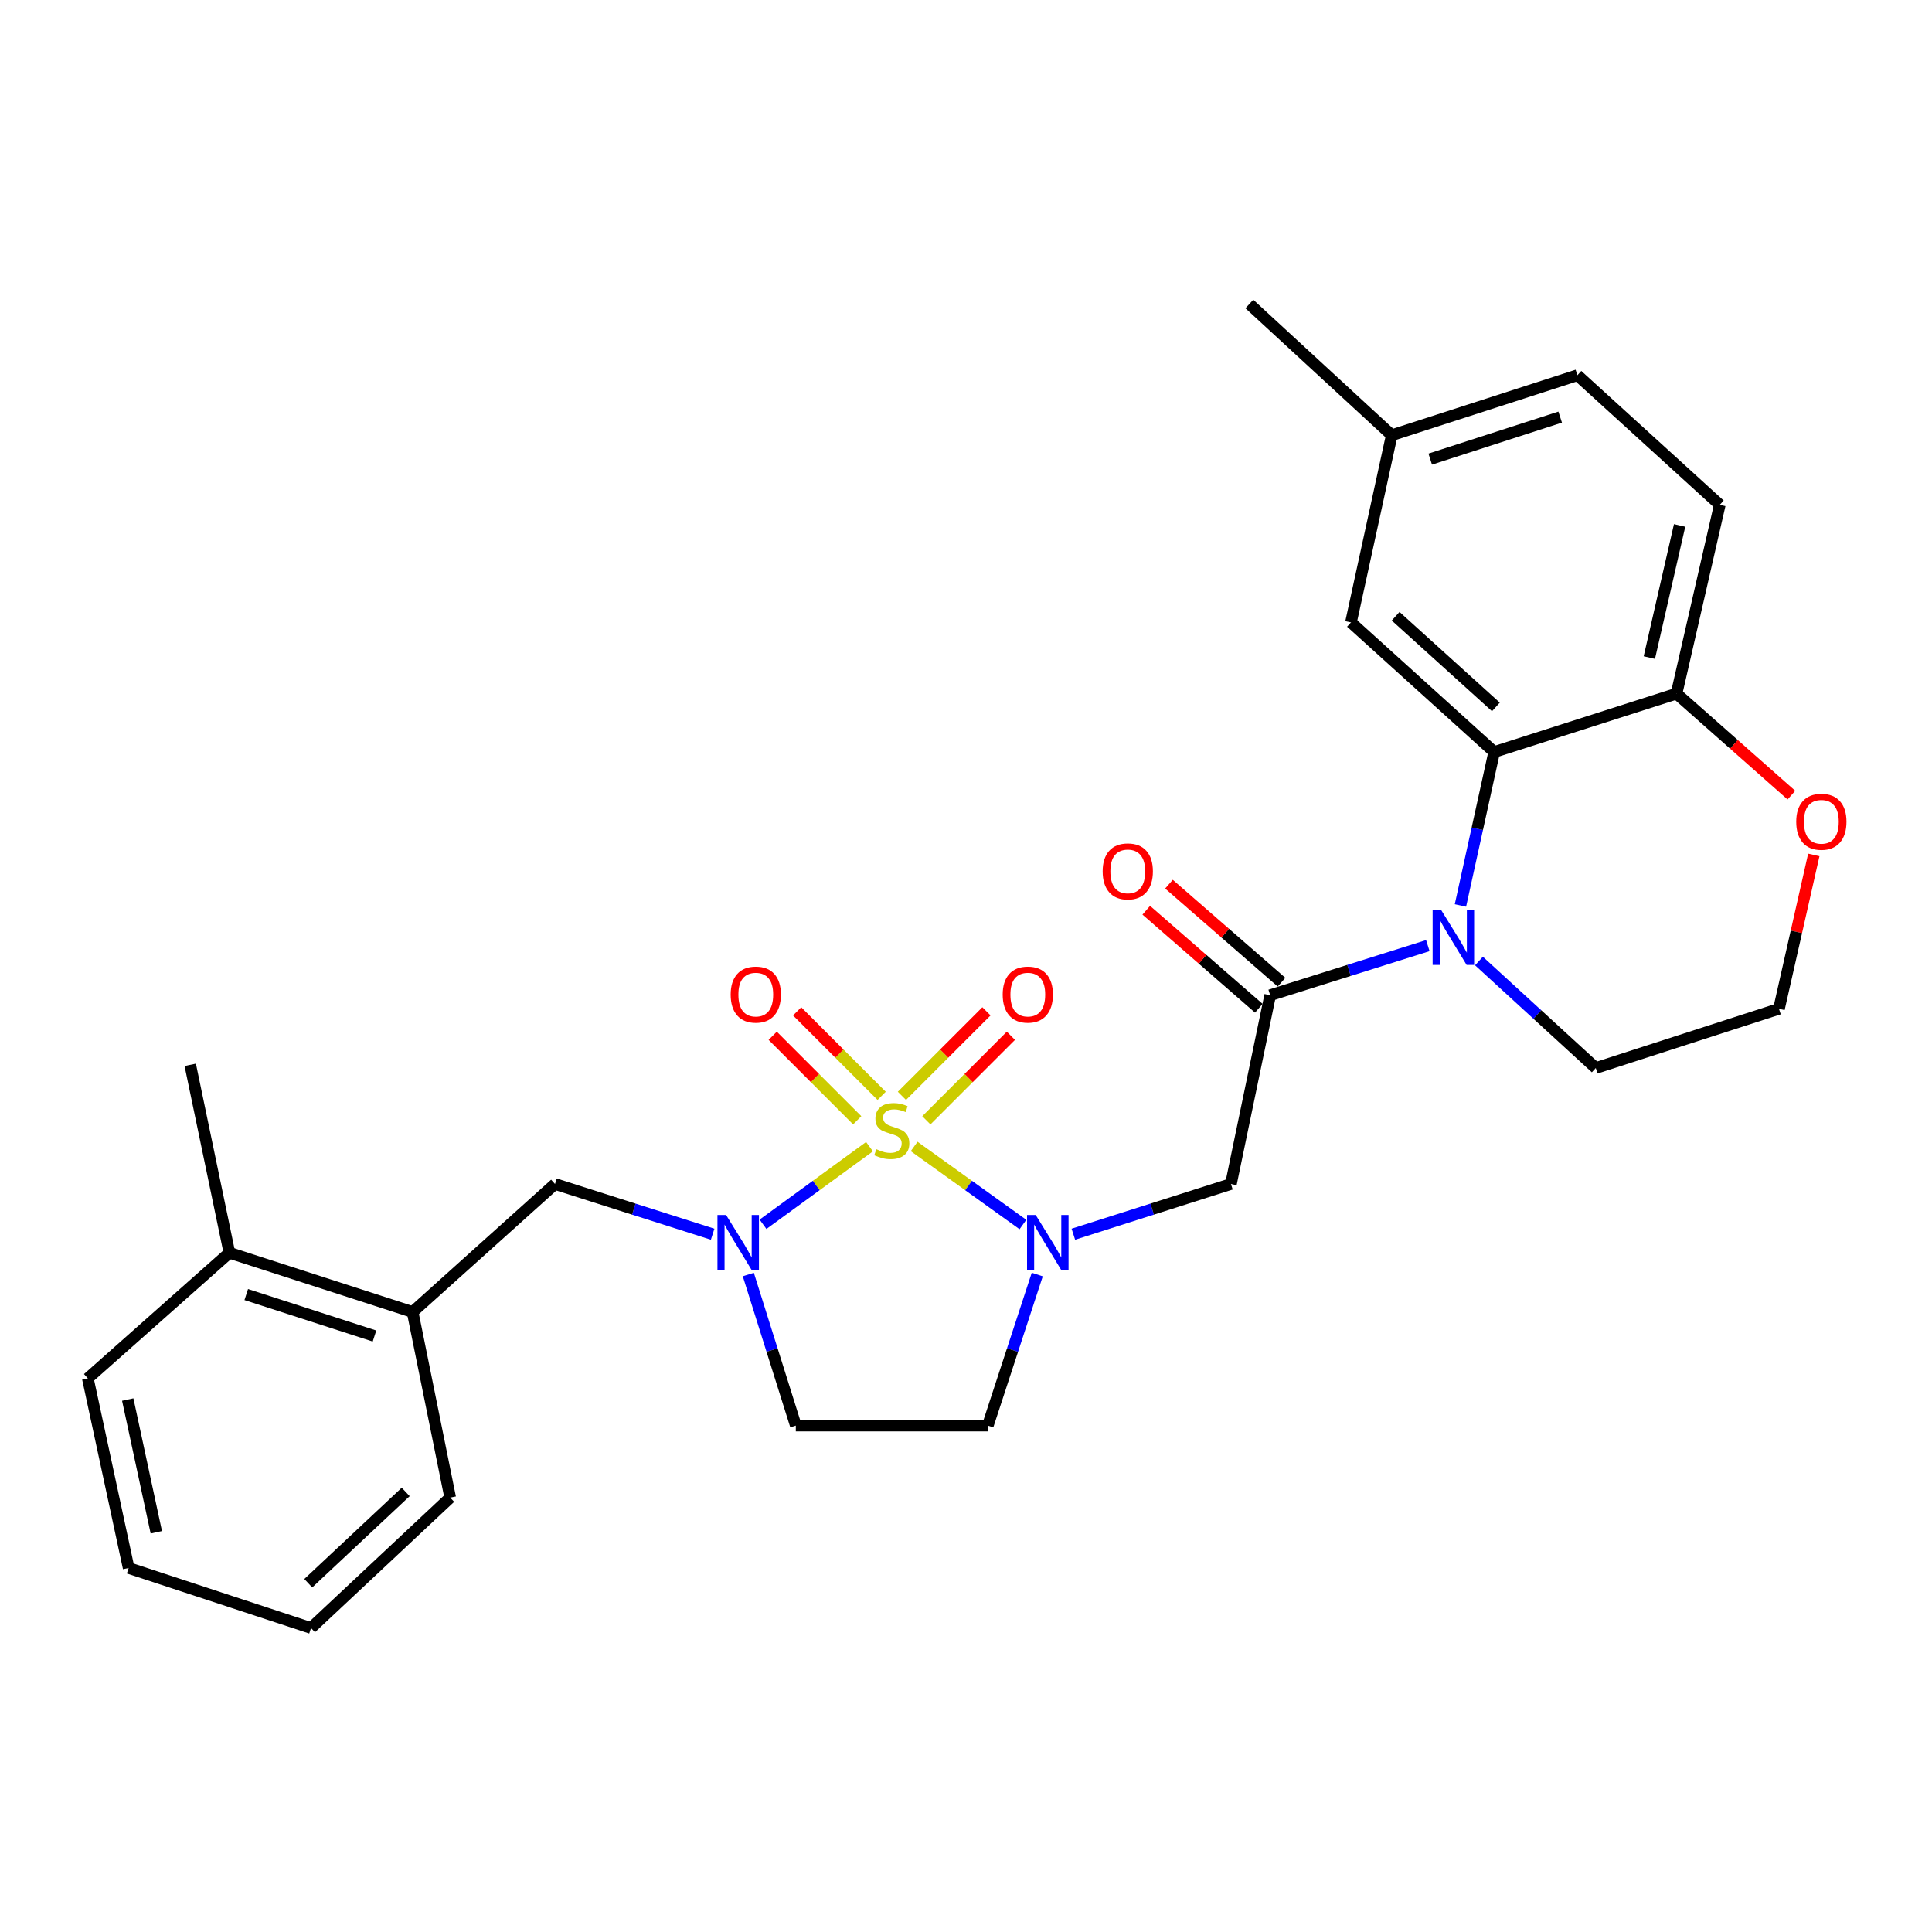 <?xml version='1.0' encoding='iso-8859-1'?>
<svg version='1.1' baseProfile='full'
              xmlns='http://www.w3.org/2000/svg'
                      xmlns:rdkit='http://www.rdkit.org/xml'
                      xmlns:xlink='http://www.w3.org/1999/xlink'
                  xml:space='preserve'
width='1000px' height='1000px' viewBox='0 0 1000 1000'>
<!-- END OF HEADER -->
<rect style='opacity:1.0;fill:#FFFFFF;stroke:none' width='1000' height='1000' x='0' y='0'> </rect>
<path class='bond-0' d='M 473.154,593.401 L 501.312,613.605' style='fill:none;fill-rule:evenodd;stroke:#CCCC00;stroke-width:6px;stroke-linecap:butt;stroke-linejoin:miter;stroke-opacity:1' />
<path class='bond-0' d='M 501.312,613.605 L 529.47,633.809' style='fill:none;fill-rule:evenodd;stroke:#0000FF;stroke-width:6px;stroke-linecap:butt;stroke-linejoin:miter;stroke-opacity:1' />
<path class='bond-1' d='M 450.05,593.513 L 422.492,613.598' style='fill:none;fill-rule:evenodd;stroke:#CCCC00;stroke-width:6px;stroke-linecap:butt;stroke-linejoin:miter;stroke-opacity:1' />
<path class='bond-1' d='M 422.492,613.598 L 394.934,633.682' style='fill:none;fill-rule:evenodd;stroke:#0000FF;stroke-width:6px;stroke-linecap:butt;stroke-linejoin:miter;stroke-opacity:1' />
<path class='bond-9' d='M 456.346,567.209 L 434.474,545.337' style='fill:none;fill-rule:evenodd;stroke:#CCCC00;stroke-width:6px;stroke-linecap:butt;stroke-linejoin:miter;stroke-opacity:1' />
<path class='bond-9' d='M 434.474,545.337 L 412.602,523.465' style='fill:none;fill-rule:evenodd;stroke:#FF0000;stroke-width:6px;stroke-linecap:butt;stroke-linejoin:miter;stroke-opacity:1' />
<path class='bond-9' d='M 443.695,579.86 L 421.823,557.988' style='fill:none;fill-rule:evenodd;stroke:#CCCC00;stroke-width:6px;stroke-linecap:butt;stroke-linejoin:miter;stroke-opacity:1' />
<path class='bond-9' d='M 421.823,557.988 L 399.951,536.116' style='fill:none;fill-rule:evenodd;stroke:#FF0000;stroke-width:6px;stroke-linecap:butt;stroke-linejoin:miter;stroke-opacity:1' />
<path class='bond-10' d='M 479.483,579.862 L 501.36,557.988' style='fill:none;fill-rule:evenodd;stroke:#CCCC00;stroke-width:6px;stroke-linecap:butt;stroke-linejoin:miter;stroke-opacity:1' />
<path class='bond-10' d='M 501.36,557.988 L 523.237,536.115' style='fill:none;fill-rule:evenodd;stroke:#FF0000;stroke-width:6px;stroke-linecap:butt;stroke-linejoin:miter;stroke-opacity:1' />
<path class='bond-10' d='M 466.833,567.21 L 488.71,545.336' style='fill:none;fill-rule:evenodd;stroke:#CCCC00;stroke-width:6px;stroke-linecap:butt;stroke-linejoin:miter;stroke-opacity:1' />
<path class='bond-10' d='M 488.71,545.336 L 510.587,523.463' style='fill:none;fill-rule:evenodd;stroke:#FF0000;stroke-width:6px;stroke-linecap:butt;stroke-linejoin:miter;stroke-opacity:1' />
<path class='bond-4' d='M 555.566,638.827 L 596.35,625.831' style='fill:none;fill-rule:evenodd;stroke:#0000FF;stroke-width:6px;stroke-linecap:butt;stroke-linejoin:miter;stroke-opacity:1' />
<path class='bond-4' d='M 596.35,625.831 L 637.134,612.835' style='fill:none;fill-rule:evenodd;stroke:#000000;stroke-width:6px;stroke-linecap:butt;stroke-linejoin:miter;stroke-opacity:1' />
<path class='bond-7' d='M 536.885,659.697 L 524.081,698.792' style='fill:none;fill-rule:evenodd;stroke:#0000FF;stroke-width:6px;stroke-linecap:butt;stroke-linejoin:miter;stroke-opacity:1' />
<path class='bond-7' d='M 524.081,698.792 L 511.278,737.886' style='fill:none;fill-rule:evenodd;stroke:#000000;stroke-width:6px;stroke-linecap:butt;stroke-linejoin:miter;stroke-opacity:1' />
<path class='bond-6' d='M 368.864,638.828 L 328.065,625.832' style='fill:none;fill-rule:evenodd;stroke:#0000FF;stroke-width:6px;stroke-linecap:butt;stroke-linejoin:miter;stroke-opacity:1' />
<path class='bond-6' d='M 328.065,625.832 L 287.267,612.835' style='fill:none;fill-rule:evenodd;stroke:#000000;stroke-width:6px;stroke-linecap:butt;stroke-linejoin:miter;stroke-opacity:1' />
<path class='bond-8' d='M 387.325,659.687 L 399.618,698.787' style='fill:none;fill-rule:evenodd;stroke:#0000FF;stroke-width:6px;stroke-linecap:butt;stroke-linejoin:miter;stroke-opacity:1' />
<path class='bond-8' d='M 399.618,698.787 L 411.911,737.886' style='fill:none;fill-rule:evenodd;stroke:#000000;stroke-width:6px;stroke-linecap:butt;stroke-linejoin:miter;stroke-opacity:1' />
<path class='bond-2' d='M 739.04,489.45 L 698.24,502.284' style='fill:none;fill-rule:evenodd;stroke:#0000FF;stroke-width:6px;stroke-linecap:butt;stroke-linejoin:miter;stroke-opacity:1' />
<path class='bond-2' d='M 698.24,502.284 L 657.441,515.118' style='fill:none;fill-rule:evenodd;stroke:#000000;stroke-width:6px;stroke-linecap:butt;stroke-linejoin:miter;stroke-opacity:1' />
<path class='bond-5' d='M 755.919,468.67 L 764.653,428.951' style='fill:none;fill-rule:evenodd;stroke:#0000FF;stroke-width:6px;stroke-linecap:butt;stroke-linejoin:miter;stroke-opacity:1' />
<path class='bond-5' d='M 764.653,428.951 L 773.387,389.232' style='fill:none;fill-rule:evenodd;stroke:#000000;stroke-width:6px;stroke-linecap:butt;stroke-linejoin:miter;stroke-opacity:1' />
<path class='bond-18' d='M 765.504,497.416 L 795.736,525.108' style='fill:none;fill-rule:evenodd;stroke:#0000FF;stroke-width:6px;stroke-linecap:butt;stroke-linejoin:miter;stroke-opacity:1' />
<path class='bond-18' d='M 795.736,525.108 L 825.968,552.8' style='fill:none;fill-rule:evenodd;stroke:#000000;stroke-width:6px;stroke-linecap:butt;stroke-linejoin:miter;stroke-opacity:1' />
<path class='bond-3' d='M 657.441,515.118 L 637.134,612.835' style='fill:none;fill-rule:evenodd;stroke:#000000;stroke-width:6px;stroke-linecap:butt;stroke-linejoin:miter;stroke-opacity:1' />
<path class='bond-14' d='M 663.315,508.371 L 634.185,483.009' style='fill:none;fill-rule:evenodd;stroke:#000000;stroke-width:6px;stroke-linecap:butt;stroke-linejoin:miter;stroke-opacity:1' />
<path class='bond-14' d='M 634.185,483.009 L 605.055,457.647' style='fill:none;fill-rule:evenodd;stroke:#FF0000;stroke-width:6px;stroke-linecap:butt;stroke-linejoin:miter;stroke-opacity:1' />
<path class='bond-14' d='M 651.566,521.865 L 622.437,496.503' style='fill:none;fill-rule:evenodd;stroke:#000000;stroke-width:6px;stroke-linecap:butt;stroke-linejoin:miter;stroke-opacity:1' />
<path class='bond-14' d='M 622.437,496.503 L 593.307,471.14' style='fill:none;fill-rule:evenodd;stroke:#FF0000;stroke-width:6px;stroke-linecap:butt;stroke-linejoin:miter;stroke-opacity:1' />
<path class='bond-11' d='M 773.387,389.232 L 867.774,359.016' style='fill:none;fill-rule:evenodd;stroke:#000000;stroke-width:6px;stroke-linecap:butt;stroke-linejoin:miter;stroke-opacity:1' />
<path class='bond-13' d='M 773.387,389.232 L 699.257,322.159' style='fill:none;fill-rule:evenodd;stroke:#000000;stroke-width:6px;stroke-linecap:butt;stroke-linejoin:miter;stroke-opacity:1' />
<path class='bond-13' d='M 774.271,365.904 L 722.38,318.953' style='fill:none;fill-rule:evenodd;stroke:#000000;stroke-width:6px;stroke-linecap:butt;stroke-linejoin:miter;stroke-opacity:1' />
<path class='bond-12' d='M 287.267,612.835 L 213.564,679.093' style='fill:none;fill-rule:evenodd;stroke:#000000;stroke-width:6px;stroke-linecap:butt;stroke-linejoin:miter;stroke-opacity:1' />
<path class='bond-28' d='M 511.278,737.886 L 411.911,737.886' style='fill:none;fill-rule:evenodd;stroke:#000000;stroke-width:6px;stroke-linecap:butt;stroke-linejoin:miter;stroke-opacity:1' />
<path class='bond-17' d='M 867.774,359.016 L 890.158,261.299' style='fill:none;fill-rule:evenodd;stroke:#000000;stroke-width:6px;stroke-linecap:butt;stroke-linejoin:miter;stroke-opacity:1' />
<path class='bond-17' d='M 853.692,340.363 L 869.361,271.961' style='fill:none;fill-rule:evenodd;stroke:#000000;stroke-width:6px;stroke-linecap:butt;stroke-linejoin:miter;stroke-opacity:1' />
<path class='bond-30' d='M 867.774,359.016 L 897.501,385.289' style='fill:none;fill-rule:evenodd;stroke:#000000;stroke-width:6px;stroke-linecap:butt;stroke-linejoin:miter;stroke-opacity:1' />
<path class='bond-30' d='M 897.501,385.289 L 927.228,411.563' style='fill:none;fill-rule:evenodd;stroke:#FF0000;stroke-width:6px;stroke-linecap:butt;stroke-linejoin:miter;stroke-opacity:1' />
<path class='bond-16' d='M 213.564,679.093 L 118.74,648.439' style='fill:none;fill-rule:evenodd;stroke:#000000;stroke-width:6px;stroke-linecap:butt;stroke-linejoin:miter;stroke-opacity:1' />
<path class='bond-16' d='M 193.837,691.519 L 127.46,670.061' style='fill:none;fill-rule:evenodd;stroke:#000000;stroke-width:6px;stroke-linecap:butt;stroke-linejoin:miter;stroke-opacity:1' />
<path class='bond-22' d='M 213.564,679.093 L 233.026,775.15' style='fill:none;fill-rule:evenodd;stroke:#000000;stroke-width:6px;stroke-linecap:butt;stroke-linejoin:miter;stroke-opacity:1' />
<path class='bond-19' d='M 699.257,322.159 L 720.369,225.267' style='fill:none;fill-rule:evenodd;stroke:#000000;stroke-width:6px;stroke-linecap:butt;stroke-linejoin:miter;stroke-opacity:1' />
<path class='bond-15' d='M 938.825,442.507 L 929.809,482.331' style='fill:none;fill-rule:evenodd;stroke:#FF0000;stroke-width:6px;stroke-linecap:butt;stroke-linejoin:miter;stroke-opacity:1' />
<path class='bond-15' d='M 929.809,482.331 L 920.792,522.156' style='fill:none;fill-rule:evenodd;stroke:#000000;stroke-width:6px;stroke-linecap:butt;stroke-linejoin:miter;stroke-opacity:1' />
<path class='bond-23' d='M 118.74,648.439 L 98.463,551.15' style='fill:none;fill-rule:evenodd;stroke:#000000;stroke-width:6px;stroke-linecap:butt;stroke-linejoin:miter;stroke-opacity:1' />
<path class='bond-24' d='M 118.74,648.439 L 45.455,713.455' style='fill:none;fill-rule:evenodd;stroke:#000000;stroke-width:6px;stroke-linecap:butt;stroke-linejoin:miter;stroke-opacity:1' />
<path class='bond-31' d='M 890.158,261.299 L 816.456,194.216' style='fill:none;fill-rule:evenodd;stroke:#000000;stroke-width:6px;stroke-linecap:butt;stroke-linejoin:miter;stroke-opacity:1' />
<path class='bond-21' d='M 825.968,552.8 L 920.792,522.156' style='fill:none;fill-rule:evenodd;stroke:#000000;stroke-width:6px;stroke-linecap:butt;stroke-linejoin:miter;stroke-opacity:1' />
<path class='bond-20' d='M 720.369,225.267 L 816.456,194.216' style='fill:none;fill-rule:evenodd;stroke:#000000;stroke-width:6px;stroke-linecap:butt;stroke-linejoin:miter;stroke-opacity:1' />
<path class='bond-20' d='M 740.283,237.634 L 807.544,215.898' style='fill:none;fill-rule:evenodd;stroke:#000000;stroke-width:6px;stroke-linecap:butt;stroke-linejoin:miter;stroke-opacity:1' />
<path class='bond-25' d='M 720.369,225.267 L 646.666,157.349' style='fill:none;fill-rule:evenodd;stroke:#000000;stroke-width:6px;stroke-linecap:butt;stroke-linejoin:miter;stroke-opacity:1' />
<path class='bond-26' d='M 233.026,775.15 L 160.983,842.651' style='fill:none;fill-rule:evenodd;stroke:#000000;stroke-width:6px;stroke-linecap:butt;stroke-linejoin:miter;stroke-opacity:1' />
<path class='bond-26' d='M 209.987,772.219 L 159.557,819.469' style='fill:none;fill-rule:evenodd;stroke:#000000;stroke-width:6px;stroke-linecap:butt;stroke-linejoin:miter;stroke-opacity:1' />
<path class='bond-29' d='M 45.455,713.455 L 66.586,811.589' style='fill:none;fill-rule:evenodd;stroke:#000000;stroke-width:6px;stroke-linecap:butt;stroke-linejoin:miter;stroke-opacity:1' />
<path class='bond-29' d='M 66.115,724.408 L 80.907,793.103' style='fill:none;fill-rule:evenodd;stroke:#000000;stroke-width:6px;stroke-linecap:butt;stroke-linejoin:miter;stroke-opacity:1' />
<path class='bond-27' d='M 160.983,842.651 L 66.586,811.589' style='fill:none;fill-rule:evenodd;stroke:#000000;stroke-width:6px;stroke-linecap:butt;stroke-linejoin:miter;stroke-opacity:1' />
<path  class='atom-0' d='M 453.589 594.824
Q 453.909 594.944, 455.229 595.504
Q 456.549 596.064, 457.989 596.424
Q 459.469 596.744, 460.909 596.744
Q 463.589 596.744, 465.149 595.464
Q 466.709 594.144, 466.709 591.864
Q 466.709 590.304, 465.909 589.344
Q 465.149 588.384, 463.949 587.864
Q 462.749 587.344, 460.749 586.744
Q 458.229 585.984, 456.709 585.264
Q 455.229 584.544, 454.149 583.024
Q 453.109 581.504, 453.109 578.944
Q 453.109 575.384, 455.509 573.184
Q 457.949 570.984, 462.749 570.984
Q 466.029 570.984, 469.749 572.544
L 468.829 575.624
Q 465.429 574.224, 462.869 574.224
Q 460.109 574.224, 458.589 575.384
Q 457.069 576.504, 457.109 578.464
Q 457.109 579.984, 457.869 580.904
Q 458.669 581.824, 459.789 582.344
Q 460.949 582.864, 462.869 583.464
Q 465.429 584.264, 466.949 585.064
Q 468.469 585.864, 469.549 587.504
Q 470.669 589.104, 470.669 591.864
Q 470.669 595.784, 468.029 597.904
Q 465.429 599.984, 461.069 599.984
Q 458.549 599.984, 456.629 599.424
Q 454.749 598.904, 452.509 597.984
L 453.589 594.824
' fill='#CCCC00'/>
<path  class='atom-1' d='M 536.079 628.882
L 545.359 643.882
Q 546.279 645.362, 547.759 648.042
Q 549.239 650.722, 549.319 650.882
L 549.319 628.882
L 553.079 628.882
L 553.079 657.202
L 549.199 657.202
L 539.239 640.802
Q 538.079 638.882, 536.839 636.682
Q 535.639 634.482, 535.279 633.802
L 535.279 657.202
L 531.599 657.202
L 531.599 628.882
L 536.079 628.882
' fill='#0000FF'/>
<path  class='atom-2' d='M 375.832 628.882
L 385.112 643.882
Q 386.032 645.362, 387.512 648.042
Q 388.992 650.722, 389.072 650.882
L 389.072 628.882
L 392.832 628.882
L 392.832 657.202
L 388.952 657.202
L 378.992 640.802
Q 377.832 638.882, 376.592 636.682
Q 375.392 634.482, 375.032 633.802
L 375.032 657.202
L 371.352 657.202
L 371.352 628.882
L 375.832 628.882
' fill='#0000FF'/>
<path  class='atom-3' d='M 746.005 471.129
L 755.285 486.129
Q 756.205 487.609, 757.685 490.289
Q 759.165 492.969, 759.245 493.129
L 759.245 471.129
L 763.005 471.129
L 763.005 499.449
L 759.125 499.449
L 749.165 483.049
Q 748.005 481.129, 746.765 478.929
Q 745.565 476.729, 745.205 476.049
L 745.205 499.449
L 741.525 499.449
L 741.525 471.129
L 746.005 471.129
' fill='#0000FF'/>
<path  class='atom-10' d='M 378.196 514.791
Q 378.196 507.991, 381.556 504.191
Q 384.916 500.391, 391.196 500.391
Q 397.476 500.391, 400.836 504.191
Q 404.196 507.991, 404.196 514.791
Q 404.196 521.671, 400.796 525.591
Q 397.396 529.471, 391.196 529.471
Q 384.956 529.471, 381.556 525.591
Q 378.196 521.711, 378.196 514.791
M 391.196 526.271
Q 395.516 526.271, 397.836 523.391
Q 400.196 520.471, 400.196 514.791
Q 400.196 509.231, 397.836 506.431
Q 395.516 503.591, 391.196 503.591
Q 386.876 503.591, 384.516 506.391
Q 382.196 509.191, 382.196 514.791
Q 382.196 520.511, 384.516 523.391
Q 386.876 526.271, 391.196 526.271
' fill='#FF0000'/>
<path  class='atom-11' d='M 518.992 514.791
Q 518.992 507.991, 522.352 504.191
Q 525.712 500.391, 531.992 500.391
Q 538.272 500.391, 541.632 504.191
Q 544.992 507.991, 544.992 514.791
Q 544.992 521.671, 541.592 525.591
Q 538.192 529.471, 531.992 529.471
Q 525.752 529.471, 522.352 525.591
Q 518.992 521.711, 518.992 514.791
M 531.992 526.271
Q 536.312 526.271, 538.632 523.391
Q 540.992 520.471, 540.992 514.791
Q 540.992 509.231, 538.632 506.431
Q 536.312 503.591, 531.992 503.591
Q 527.672 503.591, 525.312 506.391
Q 522.992 509.191, 522.992 514.791
Q 522.992 520.511, 525.312 523.391
Q 527.672 526.271, 531.992 526.271
' fill='#FF0000'/>
<path  class='atom-15' d='M 570.738 451.028
Q 570.738 444.228, 574.098 440.428
Q 577.458 436.628, 583.738 436.628
Q 590.018 436.628, 593.378 440.428
Q 596.738 444.228, 596.738 451.028
Q 596.738 457.908, 593.338 461.828
Q 589.938 465.708, 583.738 465.708
Q 577.498 465.708, 574.098 461.828
Q 570.738 457.948, 570.738 451.028
M 583.738 462.508
Q 588.058 462.508, 590.378 459.628
Q 592.738 456.708, 592.738 451.028
Q 592.738 445.468, 590.378 442.668
Q 588.058 439.828, 583.738 439.828
Q 579.418 439.828, 577.058 442.628
Q 574.738 445.428, 574.738 451.028
Q 574.738 456.748, 577.058 459.628
Q 579.418 462.508, 583.738 462.508
' fill='#FF0000'/>
<path  class='atom-16' d='M 929.729 425.344
Q 929.729 418.544, 933.089 414.744
Q 936.449 410.944, 942.729 410.944
Q 949.009 410.944, 952.369 414.744
Q 955.729 418.544, 955.729 425.344
Q 955.729 432.224, 952.329 436.144
Q 948.929 440.024, 942.729 440.024
Q 936.489 440.024, 933.089 436.144
Q 929.729 432.264, 929.729 425.344
M 942.729 436.824
Q 947.049 436.824, 949.369 433.944
Q 951.729 431.024, 951.729 425.344
Q 951.729 419.784, 949.369 416.984
Q 947.049 414.144, 942.729 414.144
Q 938.409 414.144, 936.049 416.944
Q 933.729 419.744, 933.729 425.344
Q 933.729 431.064, 936.049 433.944
Q 938.409 436.824, 942.729 436.824
' fill='#FF0000'/>
</svg>
